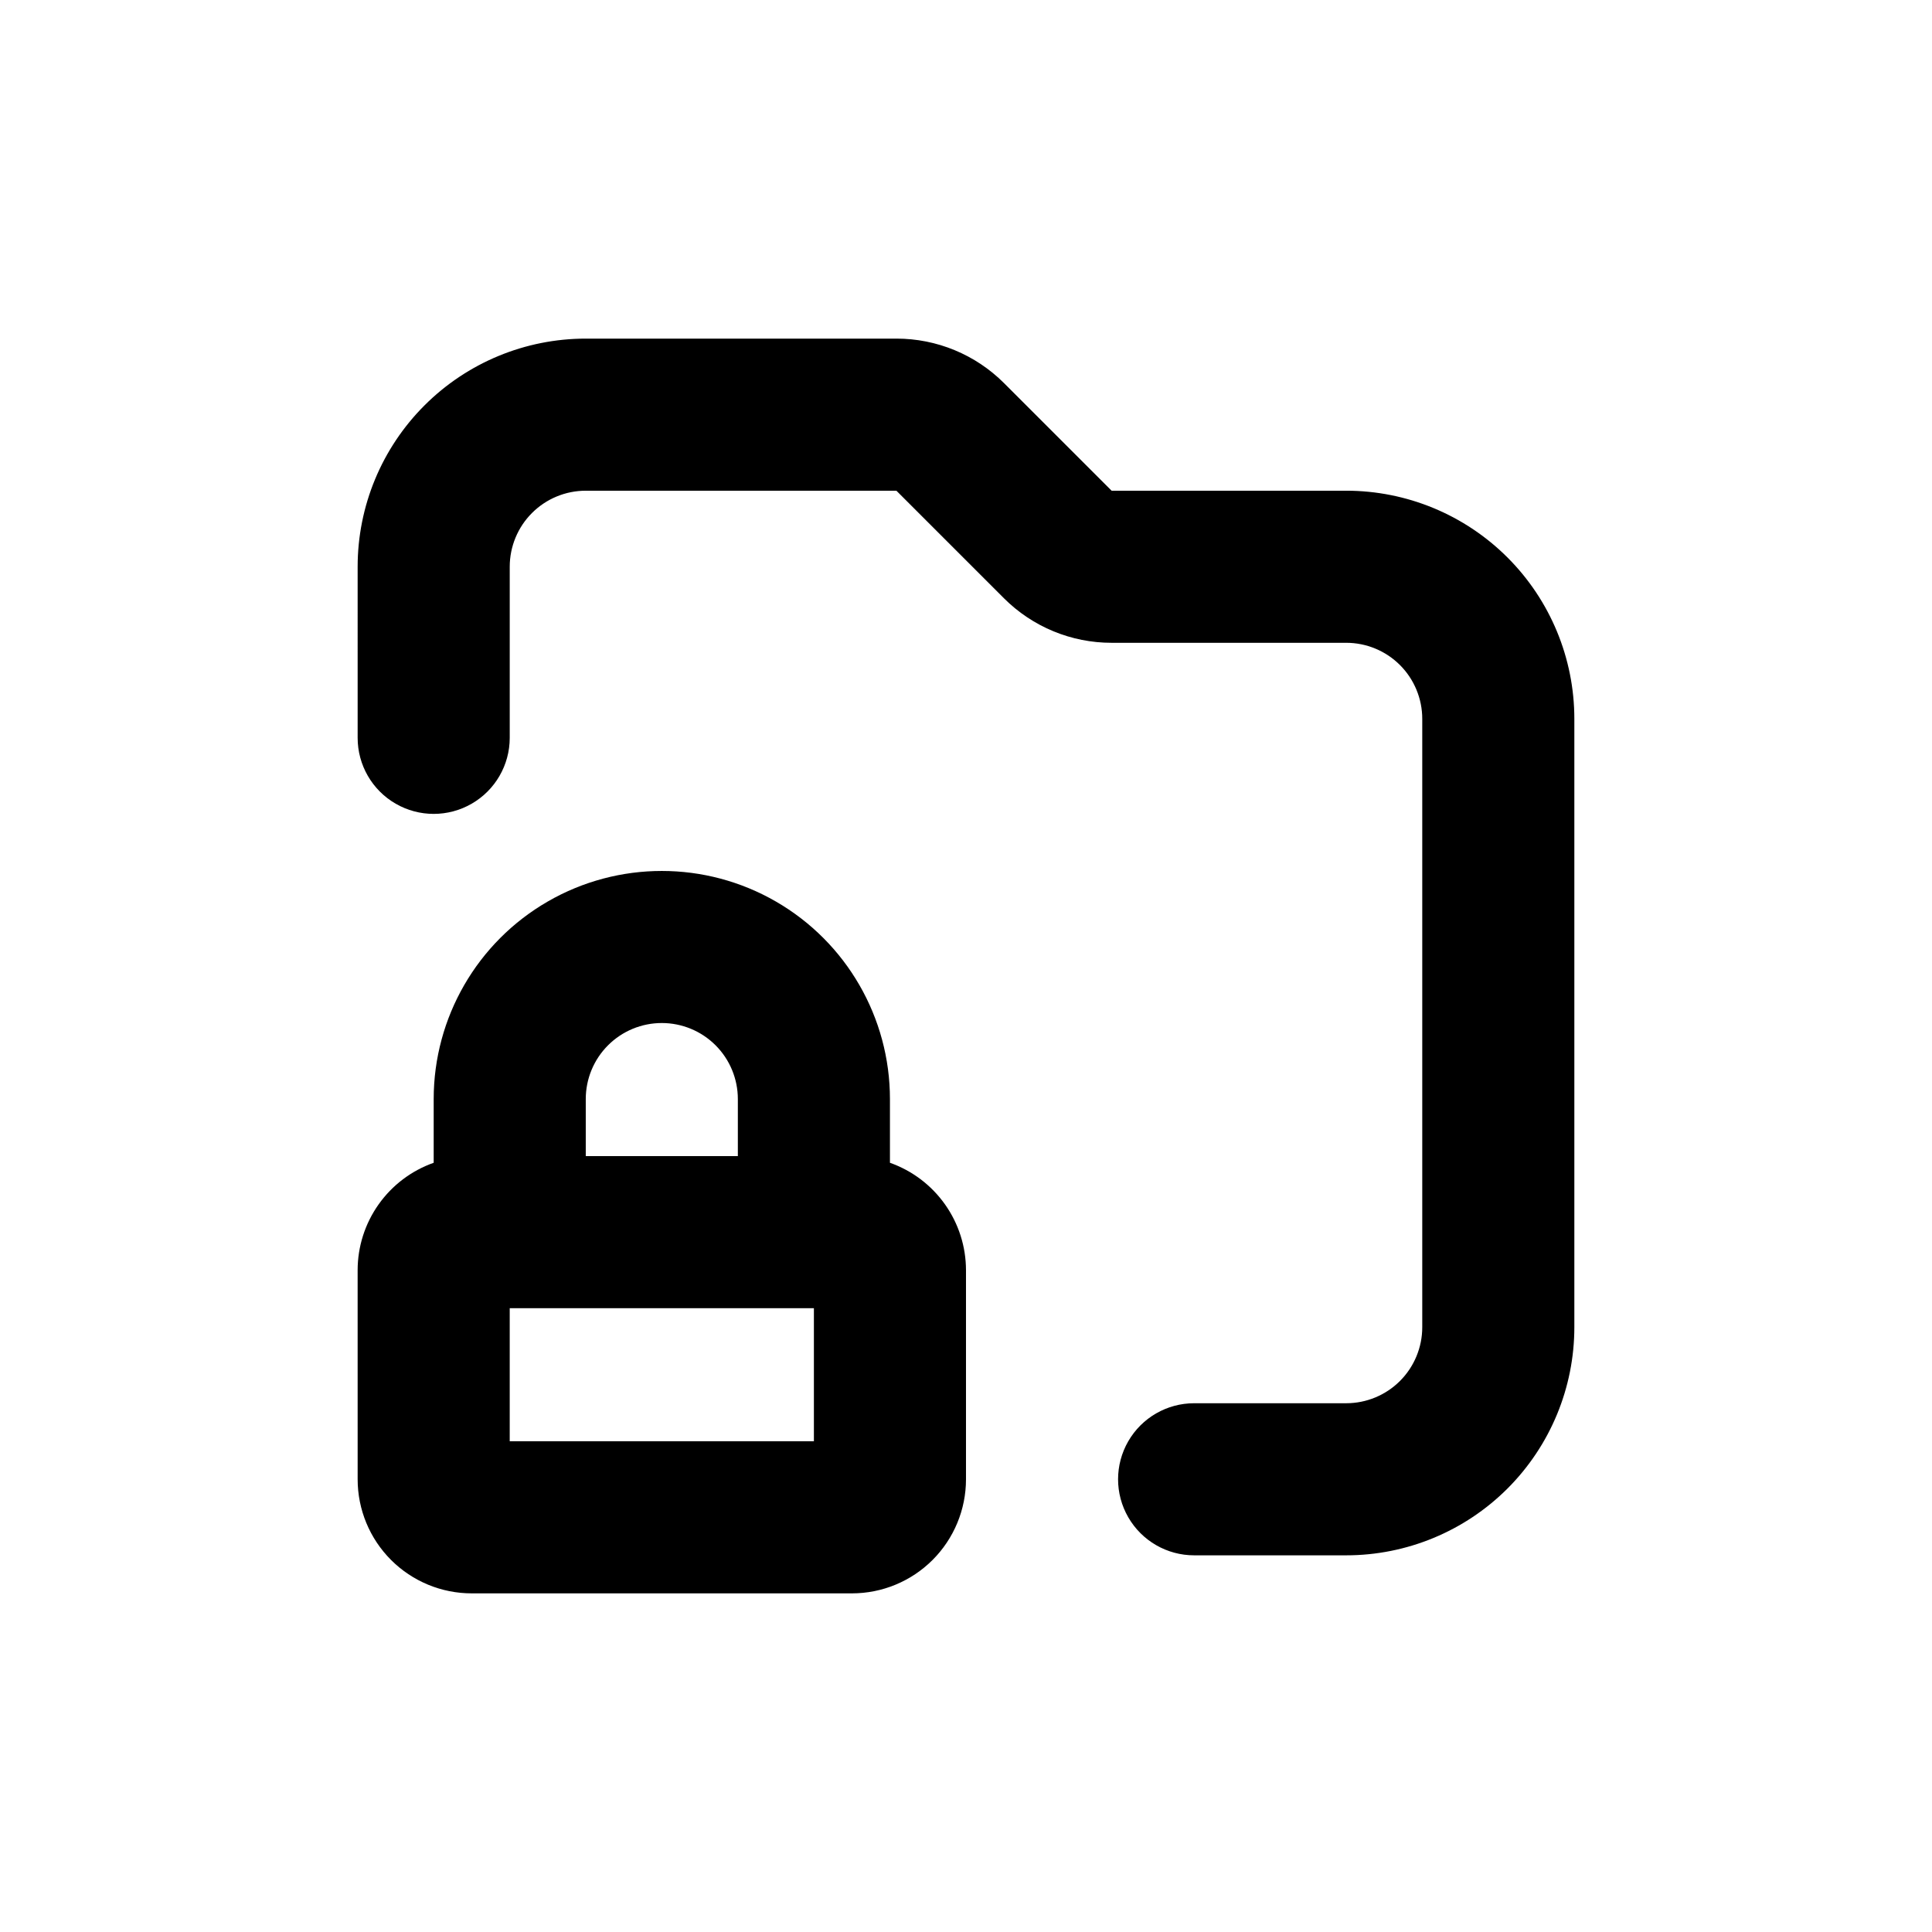 <?xml version="1.0" encoding="UTF-8"?>
<!-- Uploaded to: ICON Repo, www.iconrepo.com, Generator: ICON Repo Mixer Tools -->
<svg fill="#000000" width="800px" height="800px" version="1.1" viewBox="144 144 512 512" xmlns="http://www.w3.org/2000/svg">
 <g>
  <path d="m238.78 536.03c0 8.016 3.184 15.707 8.852 21.375 5.668 5.668 13.359 8.852 21.375 8.852h100.76c8.016 0 15.707-3.184 21.375-8.852 5.668-5.668 8.855-13.359 8.855-21.375v-55.418c-0.008-6.246-1.949-12.336-5.559-17.434-3.609-5.098-8.707-8.953-14.594-11.031v-16.879c0-21.602-11.523-41.559-30.23-52.359-18.707-10.797-41.75-10.797-60.457 0-18.707 10.801-30.227 30.758-30.227 52.359v16.879c-5.891 2.078-10.988 5.934-14.598 11.031-3.609 5.098-5.551 11.188-5.555 17.434zm120.91-10.078h-80.609v-35.266h80.609zm-40.305-110.84c5.344 0 10.469 2.121 14.25 5.902 3.777 3.777 5.902 8.906 5.902 14.25v15.113h-40.305v-15.113c0-5.344 2.121-10.473 5.902-14.25 3.777-3.781 8.902-5.902 14.25-5.902z"/>
  <path d="m238.78 339.54c0 7.199 3.84 13.852 10.074 17.449 6.234 3.602 13.918 3.602 20.152 0 6.234-3.598 10.078-10.25 10.078-17.449v-45.344c0-5.344 2.121-10.473 5.902-14.25 3.777-3.781 8.902-5.902 14.25-5.902h82.32l28.516 28.516c7.566 7.555 17.824 11.797 28.516 11.789h62.172c5.344 0 10.469 2.121 14.25 5.902 3.777 3.777 5.902 8.906 5.902 14.25v161.22c0 5.344-2.125 10.469-5.902 14.25-3.781 3.777-8.906 5.902-14.25 5.902h-40.305c-7.199 0-13.855 3.84-17.453 10.074-3.602 6.238-3.602 13.918 0 20.152 3.598 6.238 10.254 10.078 17.453 10.078h40.305c16.031 0 31.41-6.371 42.75-17.707 11.336-11.34 17.707-26.715 17.707-42.75v-161.22c0-16.035-6.371-31.414-17.707-42.75-11.34-11.34-26.719-17.707-42.75-17.707h-62.172l-28.516-28.516c-7.566-7.559-17.824-11.797-28.516-11.789h-82.32c-16.035 0-31.414 6.367-42.75 17.707-11.34 11.336-17.707 26.715-17.707 42.75z"/>
 </g>
</svg>